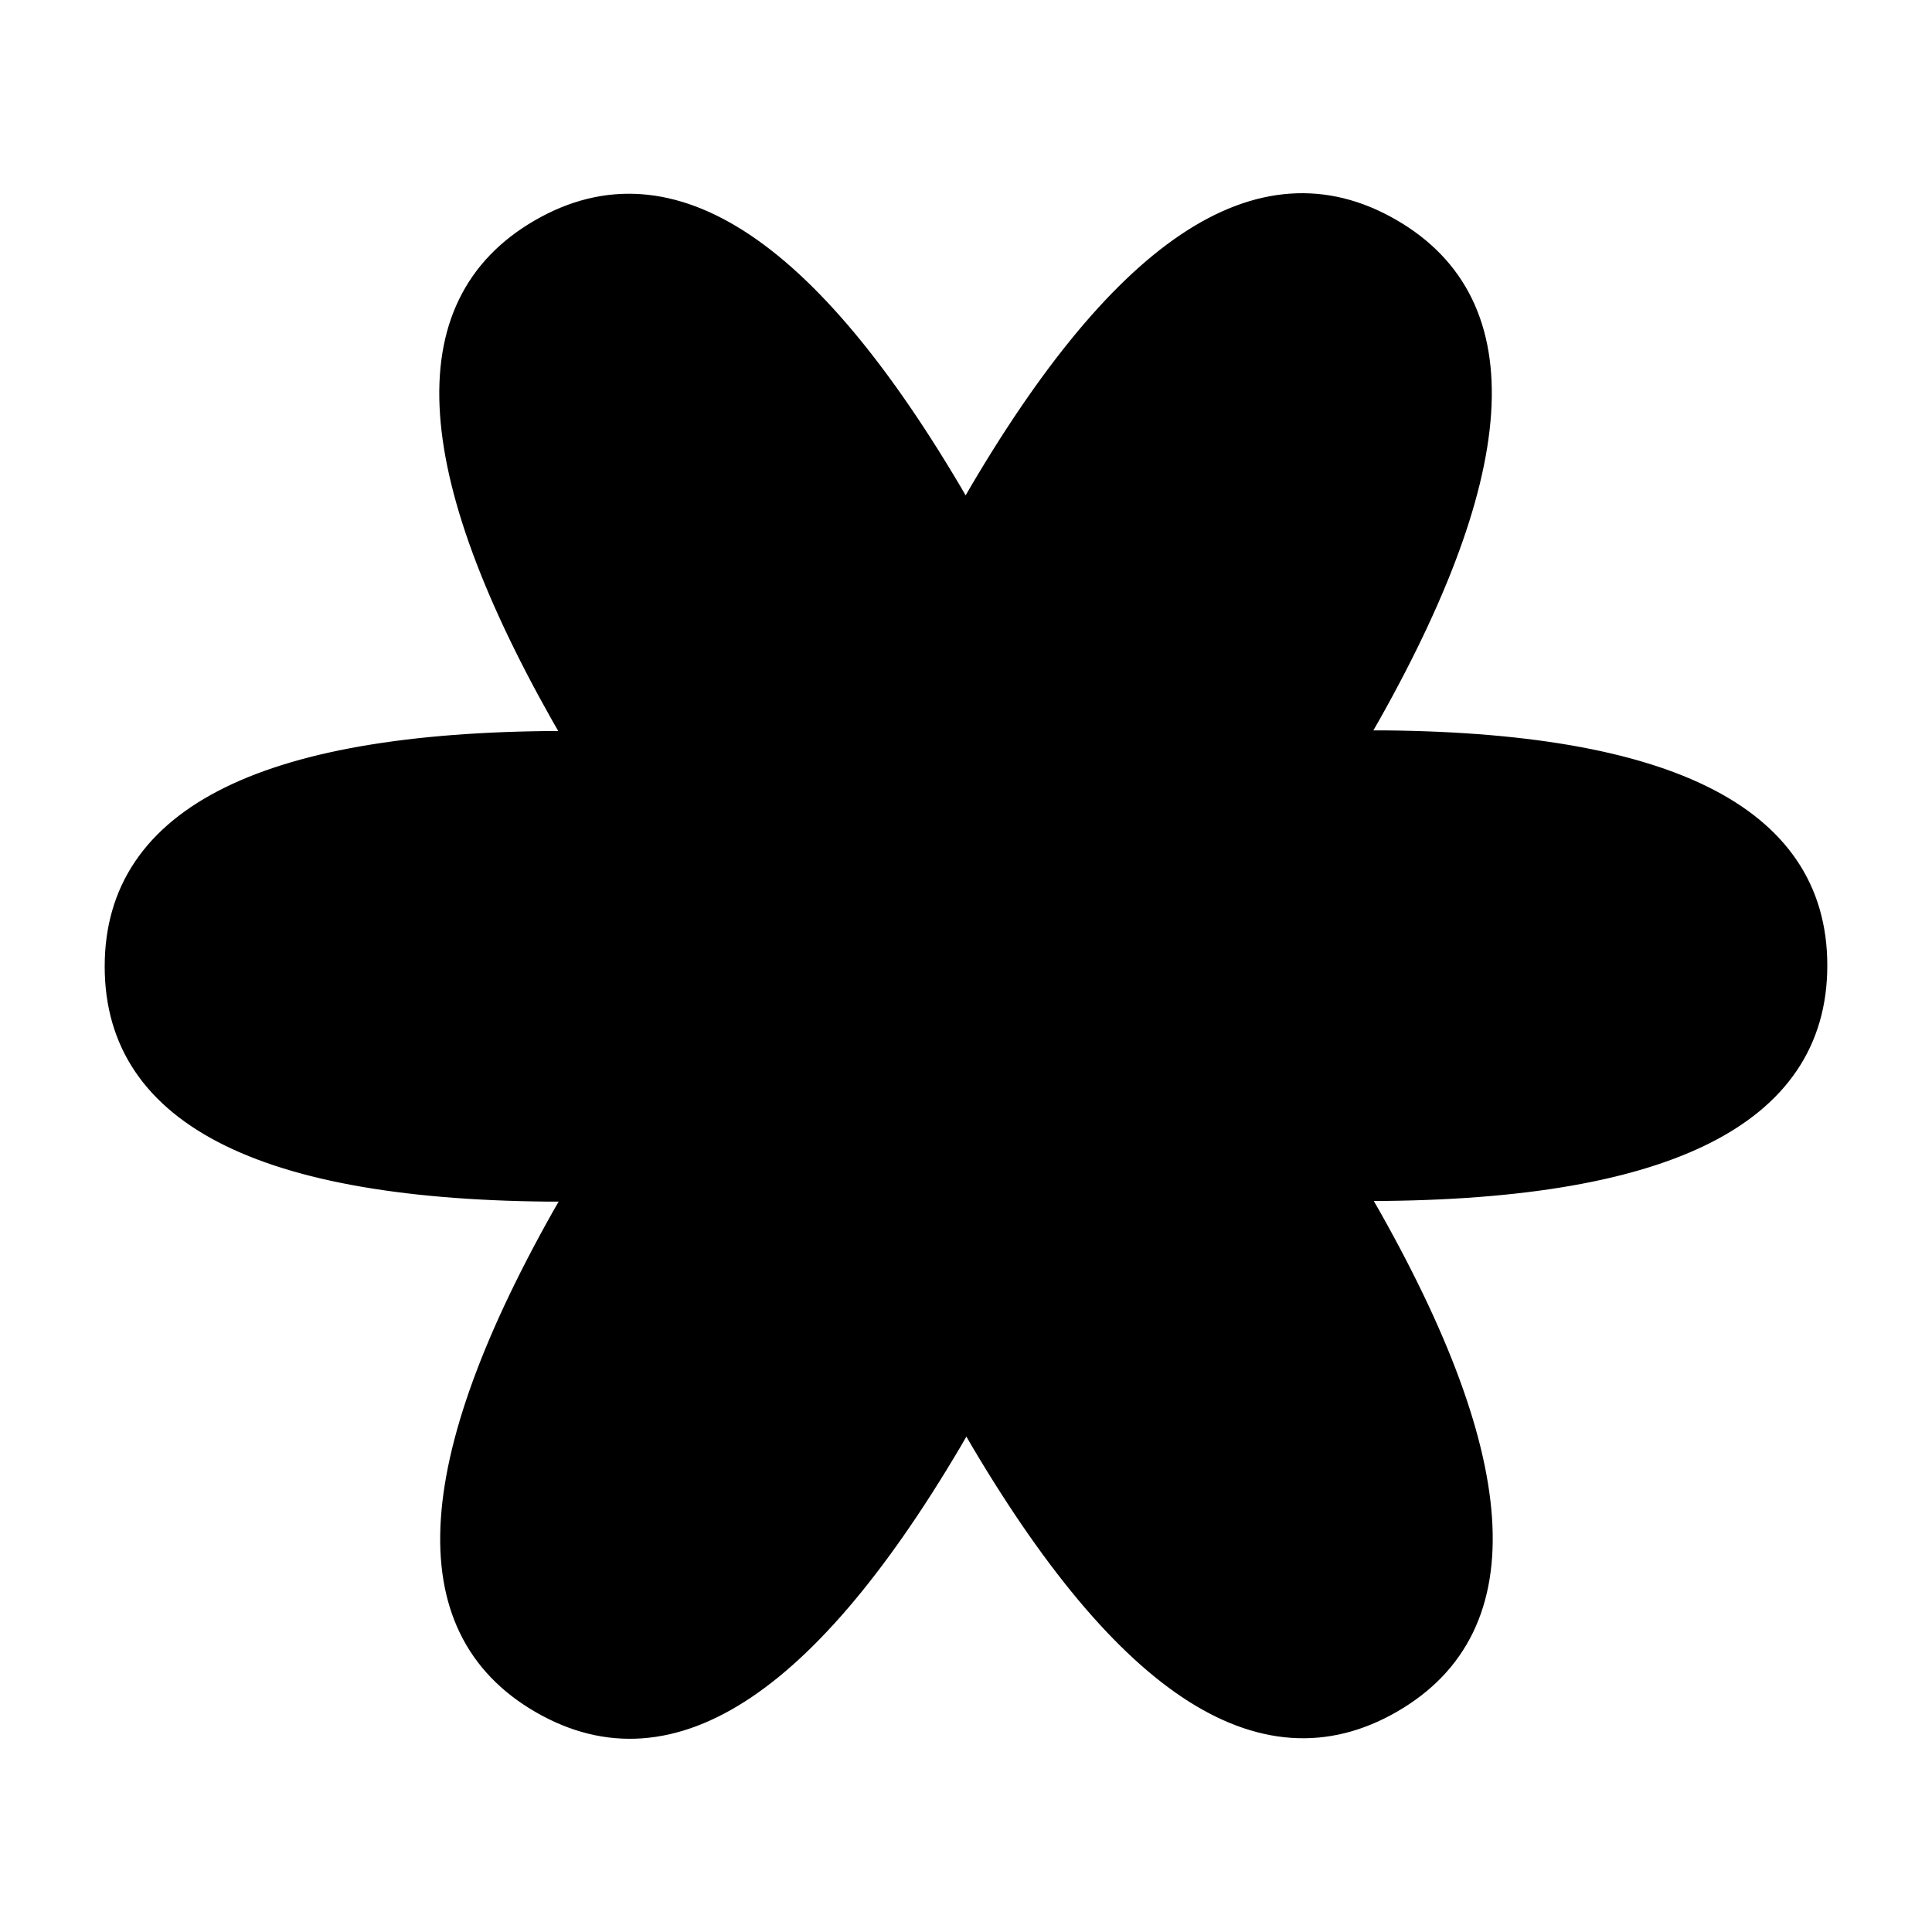 <?xml version='1.0' encoding='utf-8'?>
<!-- Generator: imaengine 6.0   -->
<svg xmlns:xlink="http://www.w3.org/1999/xlink" xmlns="http://www.w3.org/2000/svg" viewBox="0,0,100,100" style="enable-background:new 0 0 100 100;" version="1.1">
<defs/>
<g id="layer0">
<path d="M70.224,38.303C86.122,38.204 94.075,42.091 94.081,49.964C94.087,57.838 86.141,61.739 70.243,61.665C78.278,75.384 78.887,84.215 72.07,88.158C65.254,92.101 57.903,87.169 50.019,73.363C42.156,87.181 34.813,92.125 27.99,88.193C21.167,84.261 21.763,75.429 29.777,61.697C13.878,61.796 5.925,57.909 5.919,50.034C5.912,42.161 13.859,38.261 29.758,38.335C21.722,24.616 21.113,15.785 27.929,11.842C34.746,7.899 42.097,12.831 49.982,26.637C57.844,12.819 65.187,7.875 72.009,11.807C78.832,15.739 78.237,24.571 70.224,38.303L70.224,38.303L70.224,38.303Z" stroke="#000000" stroke-width="1" stroke-linecap="round" fill="color(rec2020 0 0.5 0)" stroke-linejoin="miter"/>
</g>
</svg>
